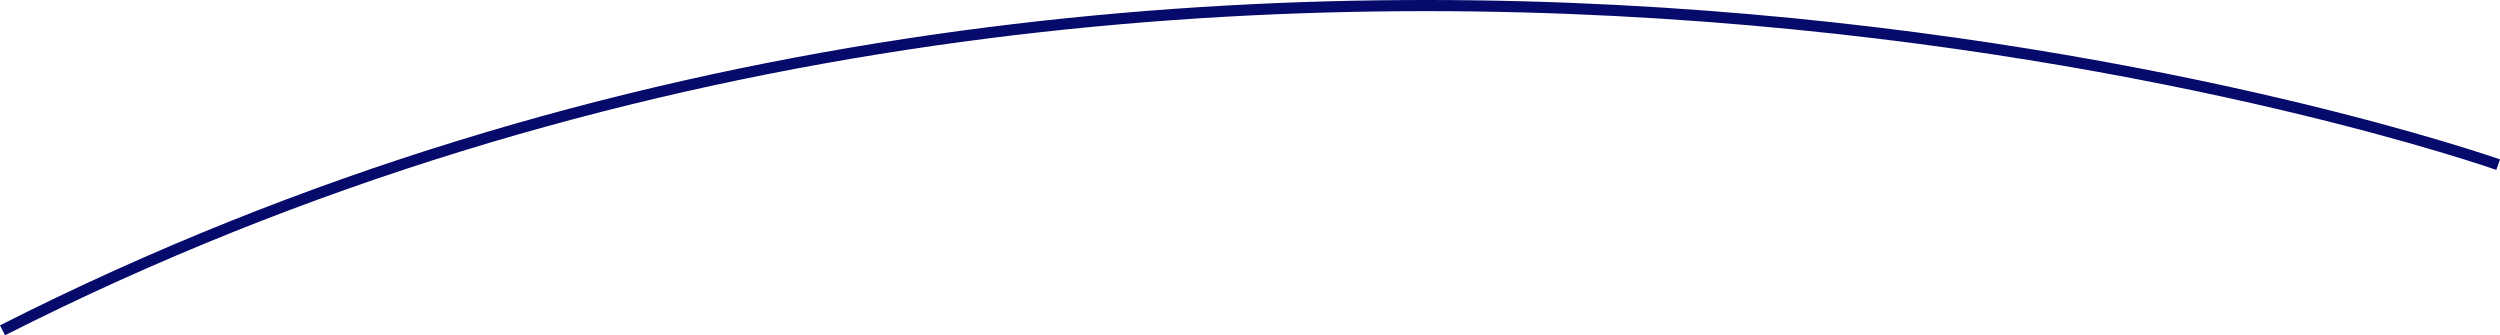 <?xml version="1.0" encoding="UTF-8"?> <svg xmlns="http://www.w3.org/2000/svg" viewBox="0 0 448.67 60.17"> <defs> <style>.cls-1{fill:none;stroke:#060a6b;stroke-miterlimit:10;stroke-width:2px;}</style> </defs> <g id="Layer_2" data-name="Layer 2"> <g id="Layer_1-2" data-name="Layer 1"> <path class="cls-1" d="M448.34,29.55S218.85-51.38.45,59.28"></path> </g> </g> </svg> 